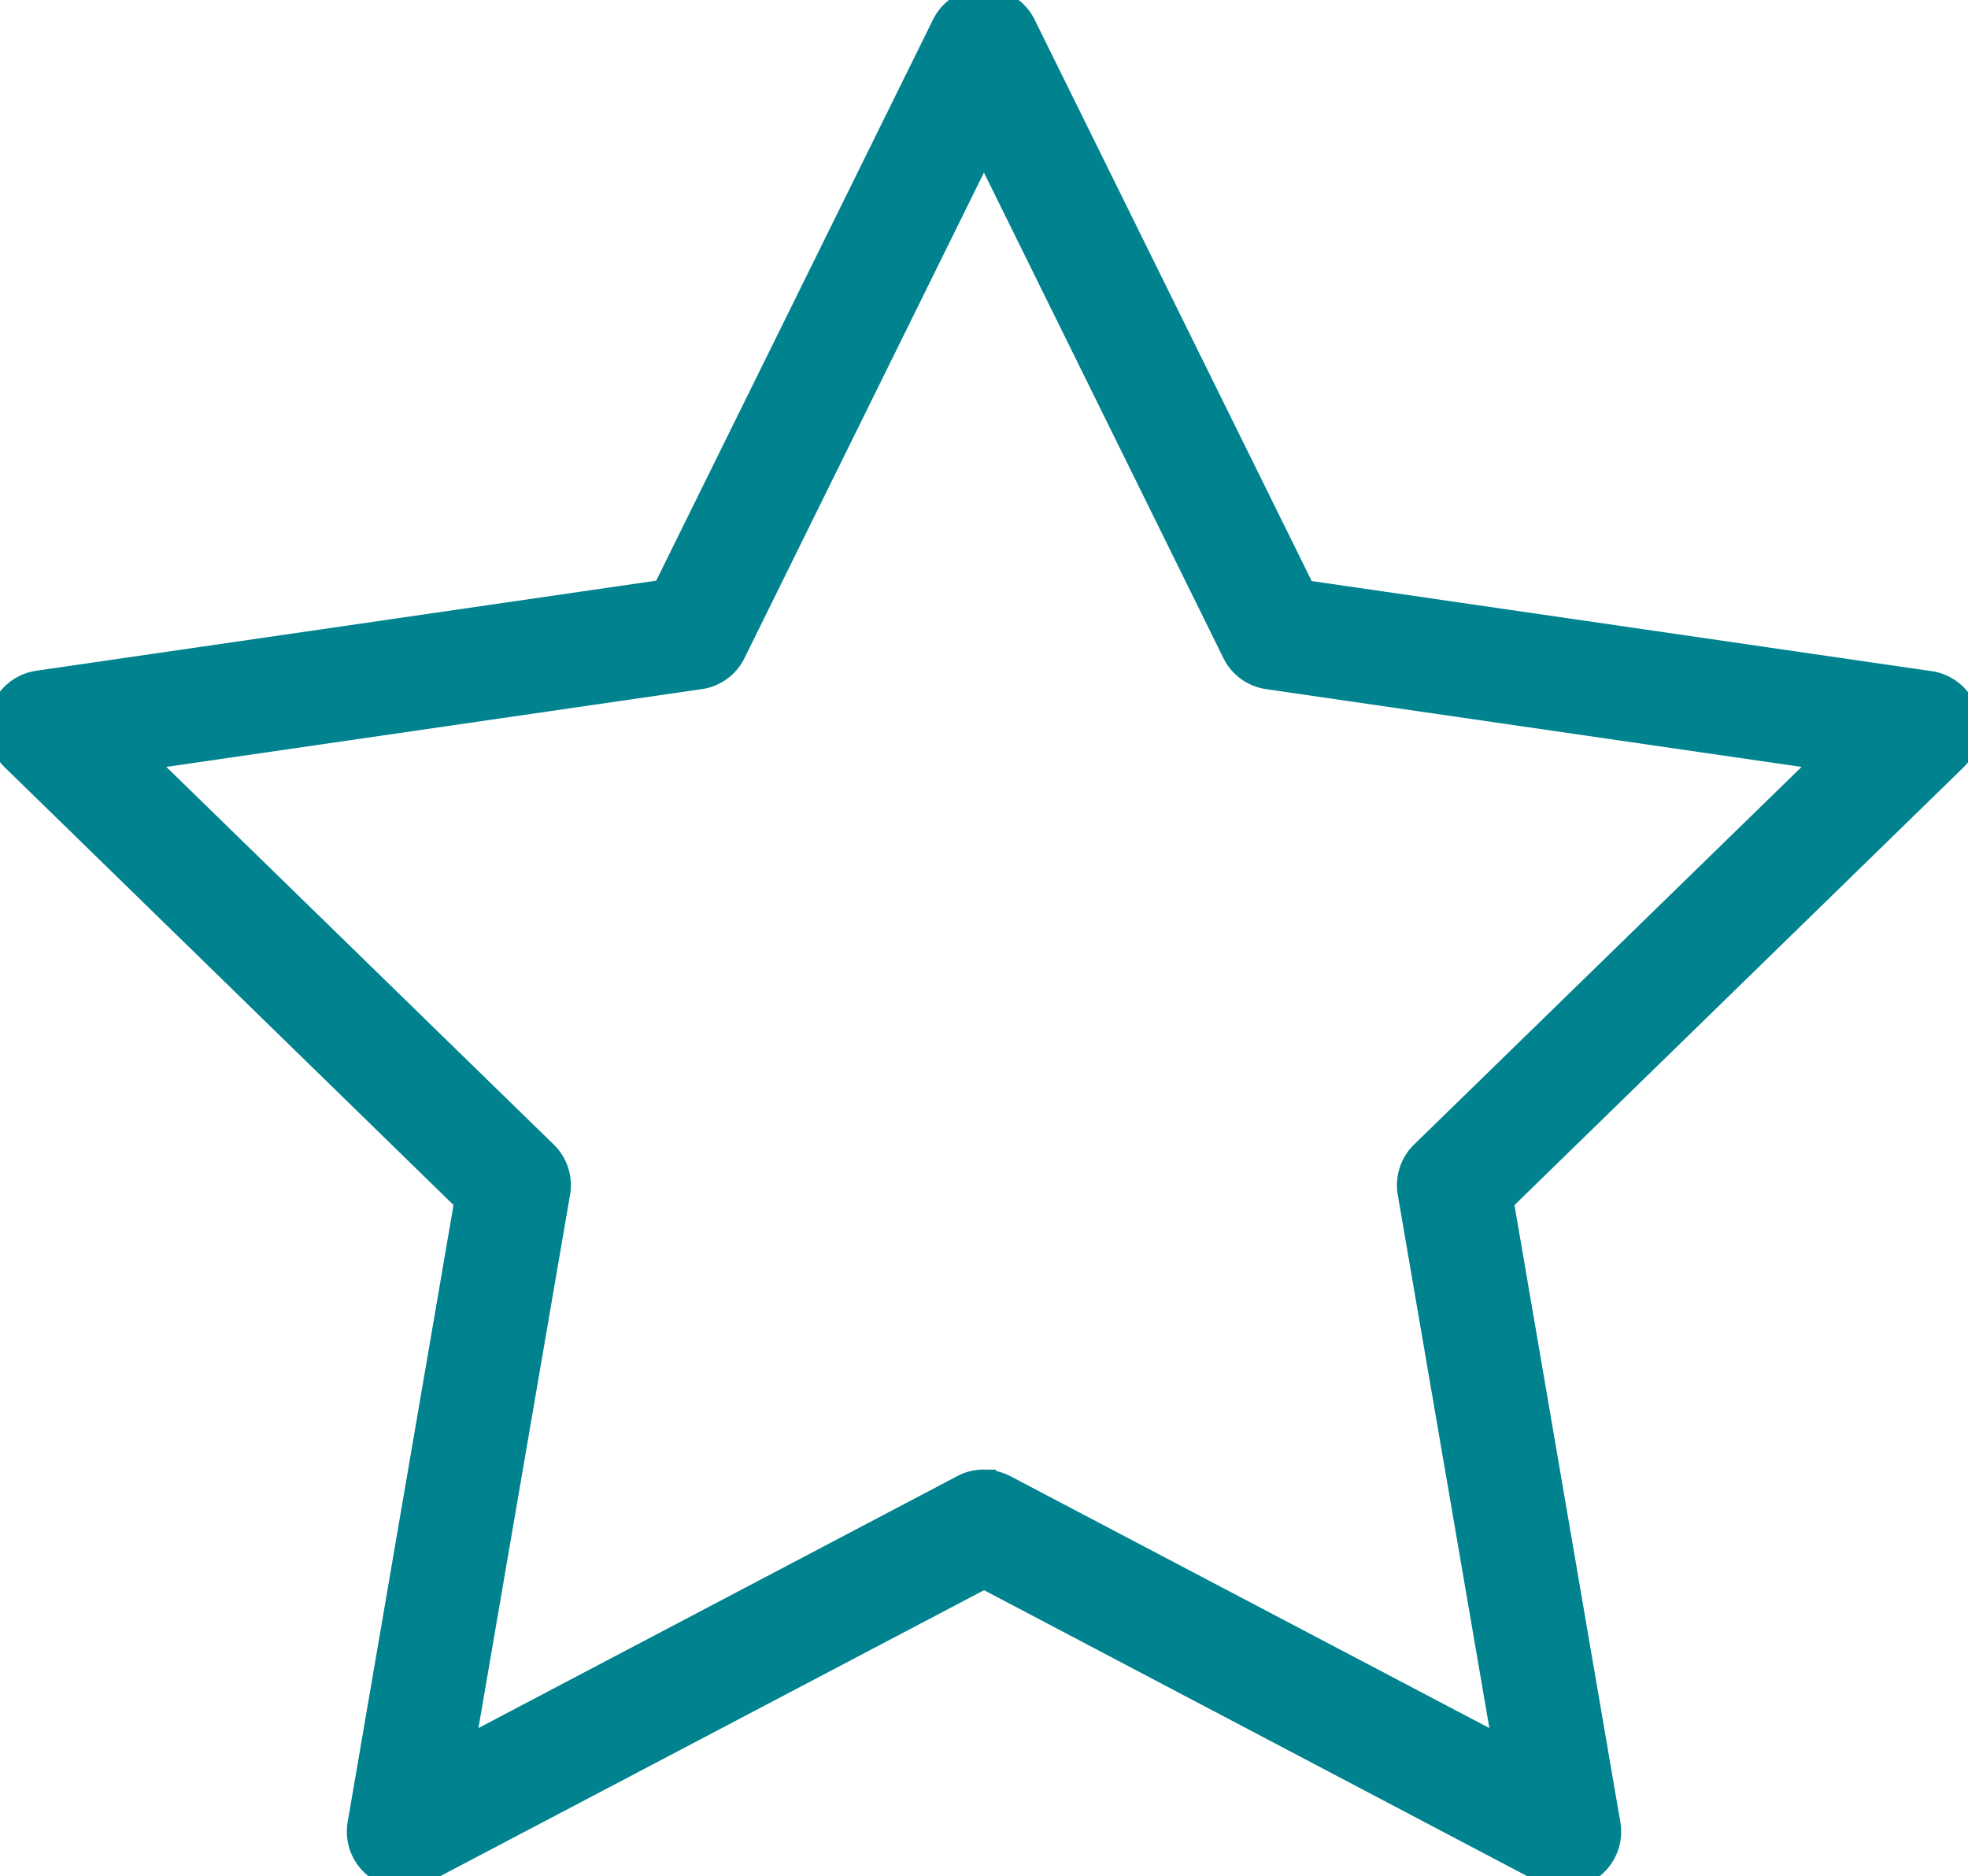<svg xmlns="http://www.w3.org/2000/svg" xmlns:xlink="http://www.w3.org/1999/xlink" width="20.559" height="19.598" viewBox="0 0 20.559 19.598">
  <defs>
    <clipPath id="clip-path">
      <rect width="20.559" height="19.598" fill="none"/>
    </clipPath>
  </defs>
  <g id="Credits" clip-path="url(#clip-path)">
    <path id="Path_1061" data-name="Path 1061" d="M10.156,27.6a.467.467,0,0,1-.46-.545l1.117-6.511L6.082,15.93a.467.467,0,0,1,.259-.8l6.538-.95L15.8,8.26a.467.467,0,0,1,.837,0l2.924,5.924,6.538.95a.467.467,0,0,1,.259.8l-4.73,4.611,1.117,6.511a.467.467,0,0,1-.677.492L16.221,24.47l-5.848,3.075A.468.468,0,0,1,10.156,27.6Zm6.065-4.122a.467.467,0,0,1,.217.053l5.228,2.749-1-5.821a.468.468,0,0,1,.134-.413l4.23-4.122-5.845-.849a.466.466,0,0,1-.351-.255l-2.614-5.3-2.614,5.3a.466.466,0,0,1-.351.255l-5.845.849,4.229,4.122a.467.467,0,0,1,.134.413l-1,5.821L16,23.53A.464.464,0,0,1,16.221,23.476Z" transform="translate(-5.941 -8)" fill="#00838f" stroke="#00838f" stroke-width="0.25"/>
  </g>
</svg>
